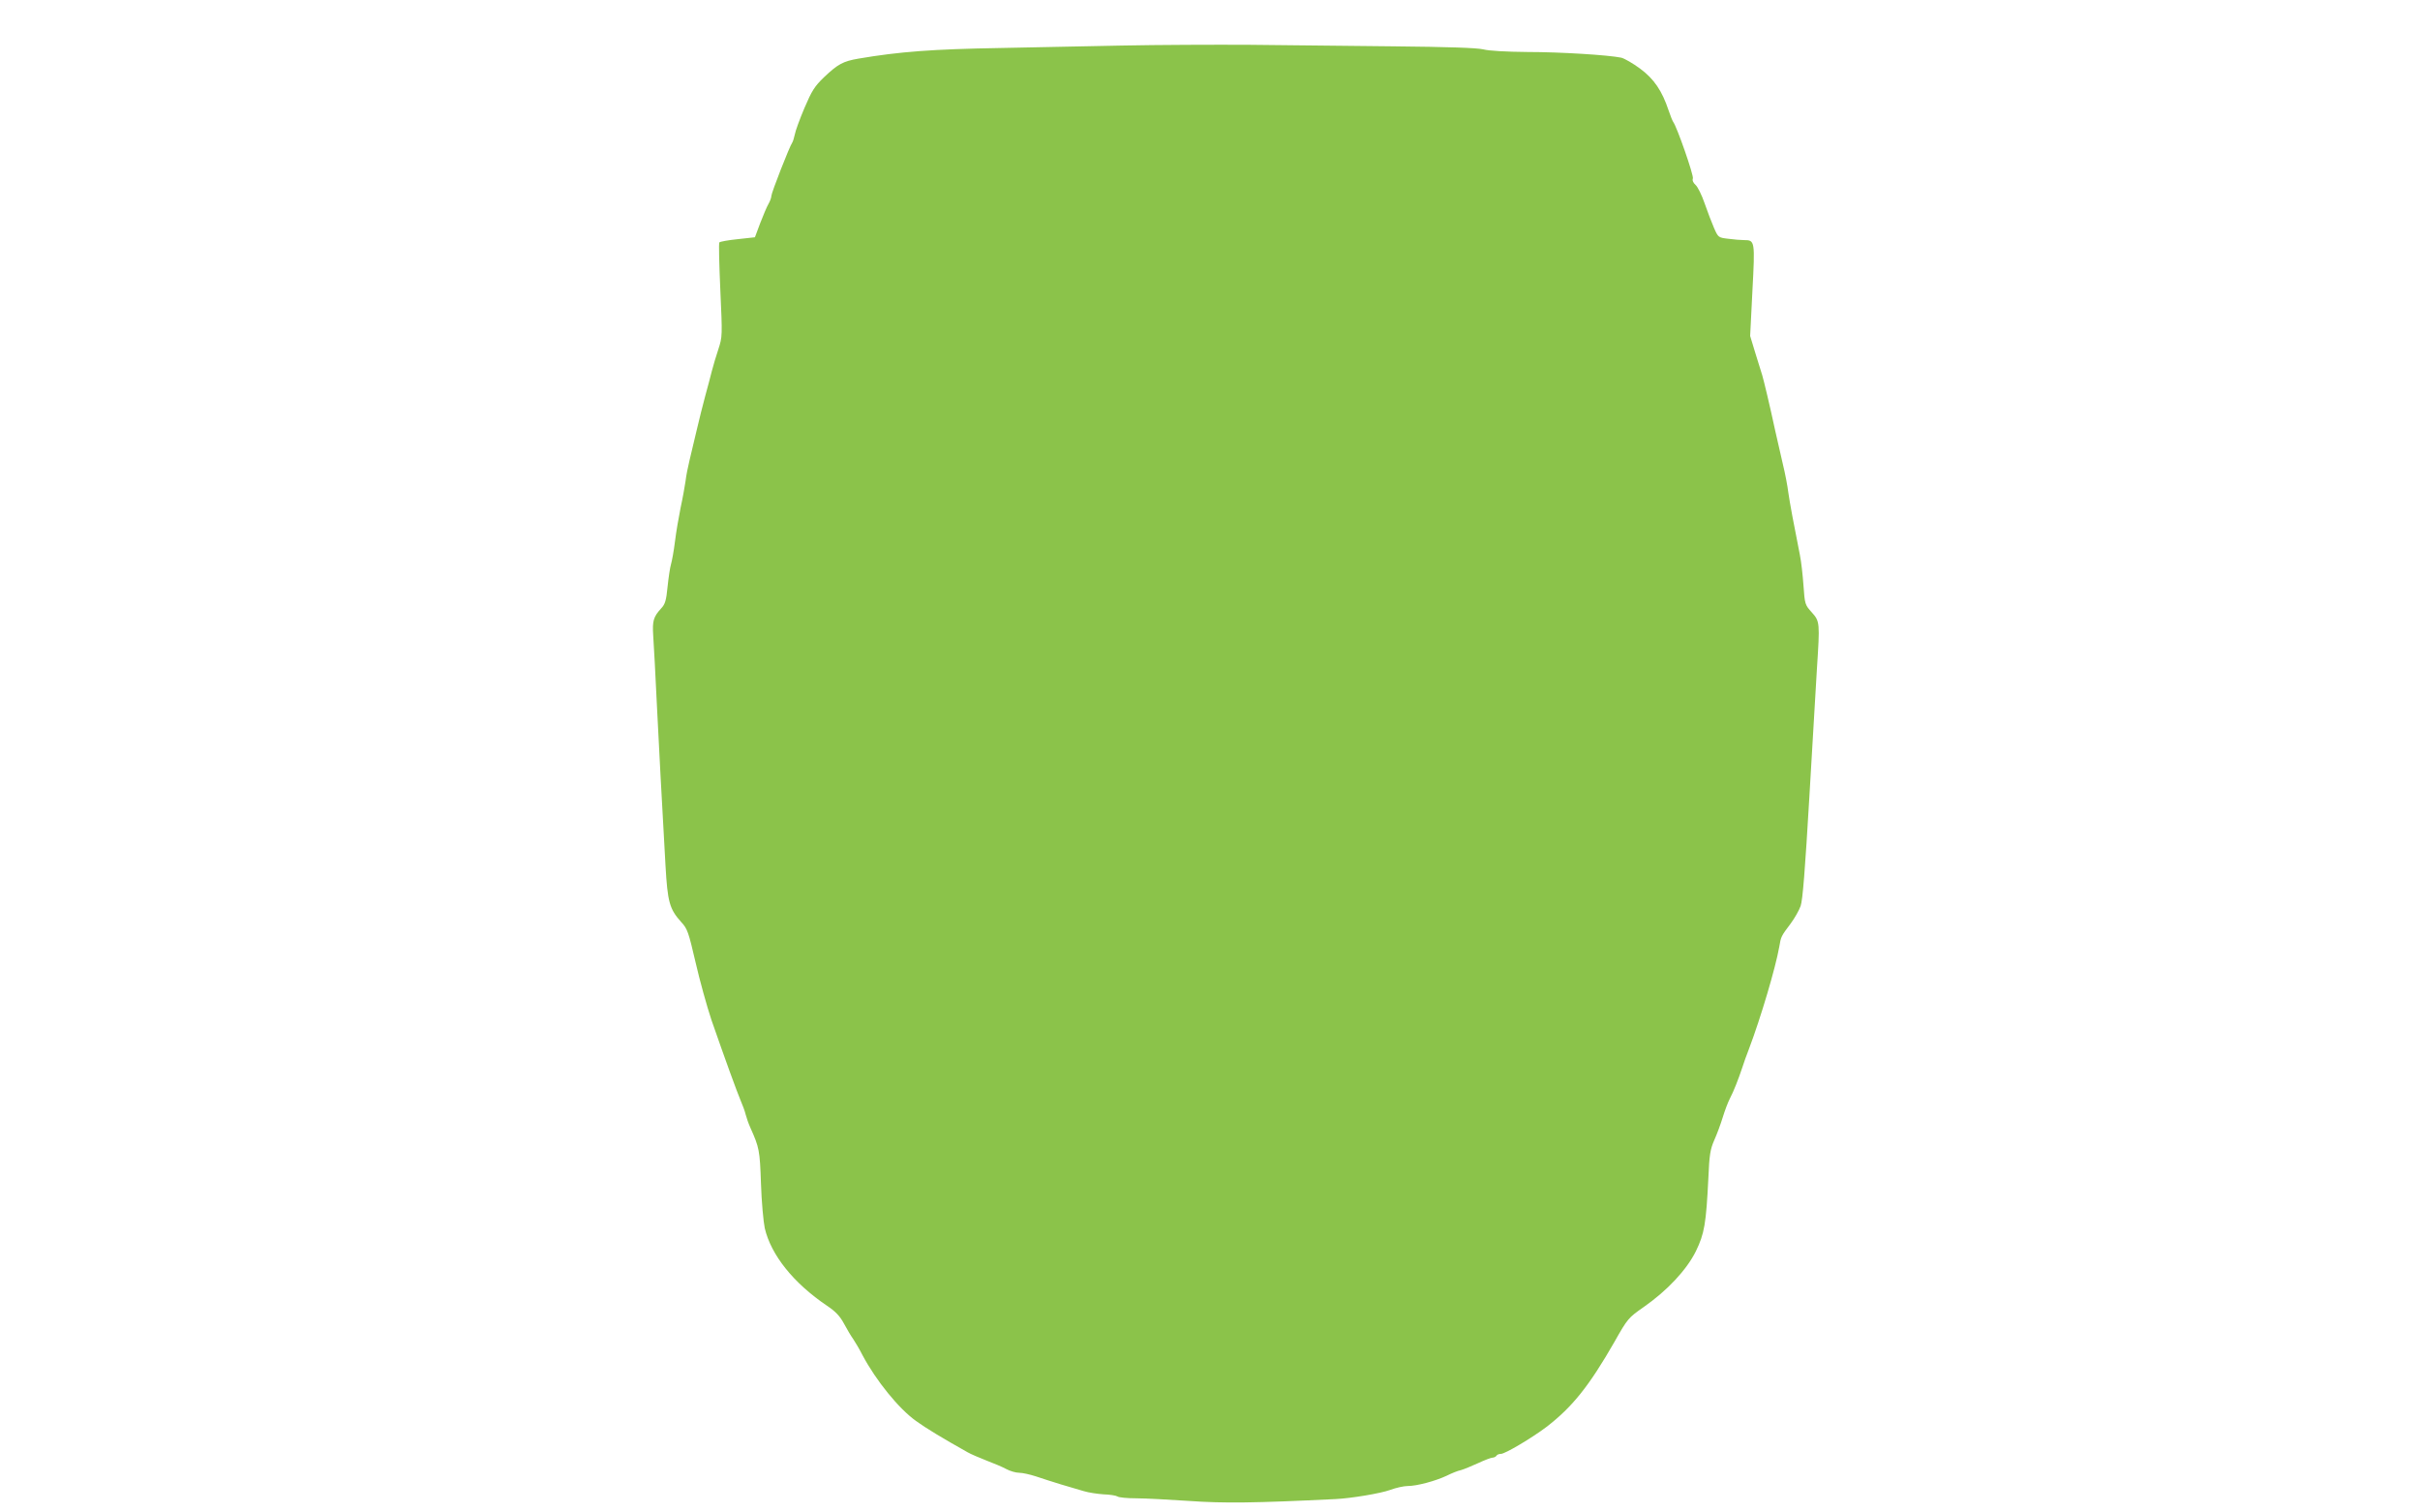 <?xml version="1.0" standalone="no"?>
<!DOCTYPE svg PUBLIC "-//W3C//DTD SVG 20010904//EN"
 "http://www.w3.org/TR/2001/REC-SVG-20010904/DTD/svg10.dtd">
<svg version="1.0" xmlns="http://www.w3.org/2000/svg"
 width="1280pt" height="800pt" viewBox="0 0 1280 800"
 preserveAspectRatio="xMidYMid meet">
<g transform="translate(0,800) scale(0.1,-0.1)"
fill="#8bc34a" stroke="none">
<path d="M5930 7759 c-195 -4 -485 -10 -645 -13 -350 -6 -527 -19 -744 -56
-82 -14 -109 -29 -182 -98 -51 -49 -65 -72 -104 -163 -25 -59 -48 -122 -51
-140 -4 -19 -10 -38 -14 -44 -13 -17 -110 -265 -110 -281 0 -9 -7 -28 -15 -42
-9 -15 -28 -61 -44 -102 l-28 -75 -91 -10 c-50 -5 -93 -13 -97 -17 -4 -3 -1
-117 5 -252 11 -242 11 -247 -10 -312 -12 -36 -28 -89 -35 -117 -7 -29 -23
-88 -35 -132 -12 -44 -32 -125 -45 -180 -13 -55 -30 -127 -38 -160 -8 -33 -18
-82 -21 -110 -4 -27 -15 -90 -26 -140 -10 -49 -24 -130 -30 -180 -6 -49 -16
-103 -21 -120 -5 -16 -13 -70 -18 -118 -7 -73 -13 -93 -34 -115 -41 -45 -47
-66 -42 -144 3 -40 12 -210 20 -378 14 -286 21 -403 45 -838 11 -193 21 -230
83 -299 33 -35 39 -54 76 -213 22 -96 60 -233 84 -305 74 -213 134 -377 154
-425 11 -25 23 -58 27 -75 4 -16 15 -48 25 -70 47 -105 50 -119 56 -295 3 -96
13 -203 20 -236 33 -142 152 -291 330 -411 45 -30 68 -55 89 -94 16 -30 38
-67 49 -82 10 -15 33 -53 49 -85 72 -135 192 -283 283 -348 51 -37 140 -91
272 -165 17 -10 62 -29 100 -44 37 -14 85 -34 105 -45 20 -11 51 -20 69 -20
18 0 57 -9 88 -19 31 -11 90 -29 131 -42 41 -12 96 -28 122 -36 26 -8 74 -15
105 -17 32 -1 65 -6 73 -11 8 -6 53 -10 100 -10 47 0 173 -7 280 -14 183 -13
348 -11 775 10 83 4 237 30 287 48 32 12 74 21 94 21 48 0 145 26 205 54 26
13 60 27 76 30 15 4 56 21 91 37 34 16 69 29 76 29 8 0 18 5 21 10 3 6 14 10
24 10 22 0 163 84 240 142 138 106 227 218 360 450 70 124 74 128 154 184 125
87 228 197 277 296 45 93 54 144 66 387 5 122 10 152 31 200 14 31 34 85 45
121 11 36 28 81 38 100 20 38 45 102 66 165 7 22 22 65 34 95 64 169 141 430
161 542 9 54 9 55 61 124 20 27 44 69 52 92 11 30 24 199 46 574 17 293 35
598 40 678 16 247 16 253 -27 301 -36 40 -37 43 -44 143 -4 55 -12 128 -19
161 -34 170 -53 274 -61 329 -4 34 -17 102 -29 151 -11 50 -29 128 -40 175
-31 144 -60 264 -69 295 -5 17 -22 70 -37 119 l-27 89 12 239 c14 263 13 268
-43 268 -17 0 -55 3 -84 7 -53 6 -54 7 -76 57 -12 28 -35 87 -50 131 -15 44
-37 88 -48 97 -12 11 -18 24 -14 34 6 14 -84 273 -104 299 -4 6 -15 33 -24 60
-35 105 -77 167 -151 222 -38 28 -83 54 -100 58 -68 14 -321 30 -495 30 -113
1 -205 6 -235 14 -35 8 -181 13 -480 16 -236 3 -576 6 -755 8 -179 1 -485 0
-680 -4z"/>
</g>
</svg>
